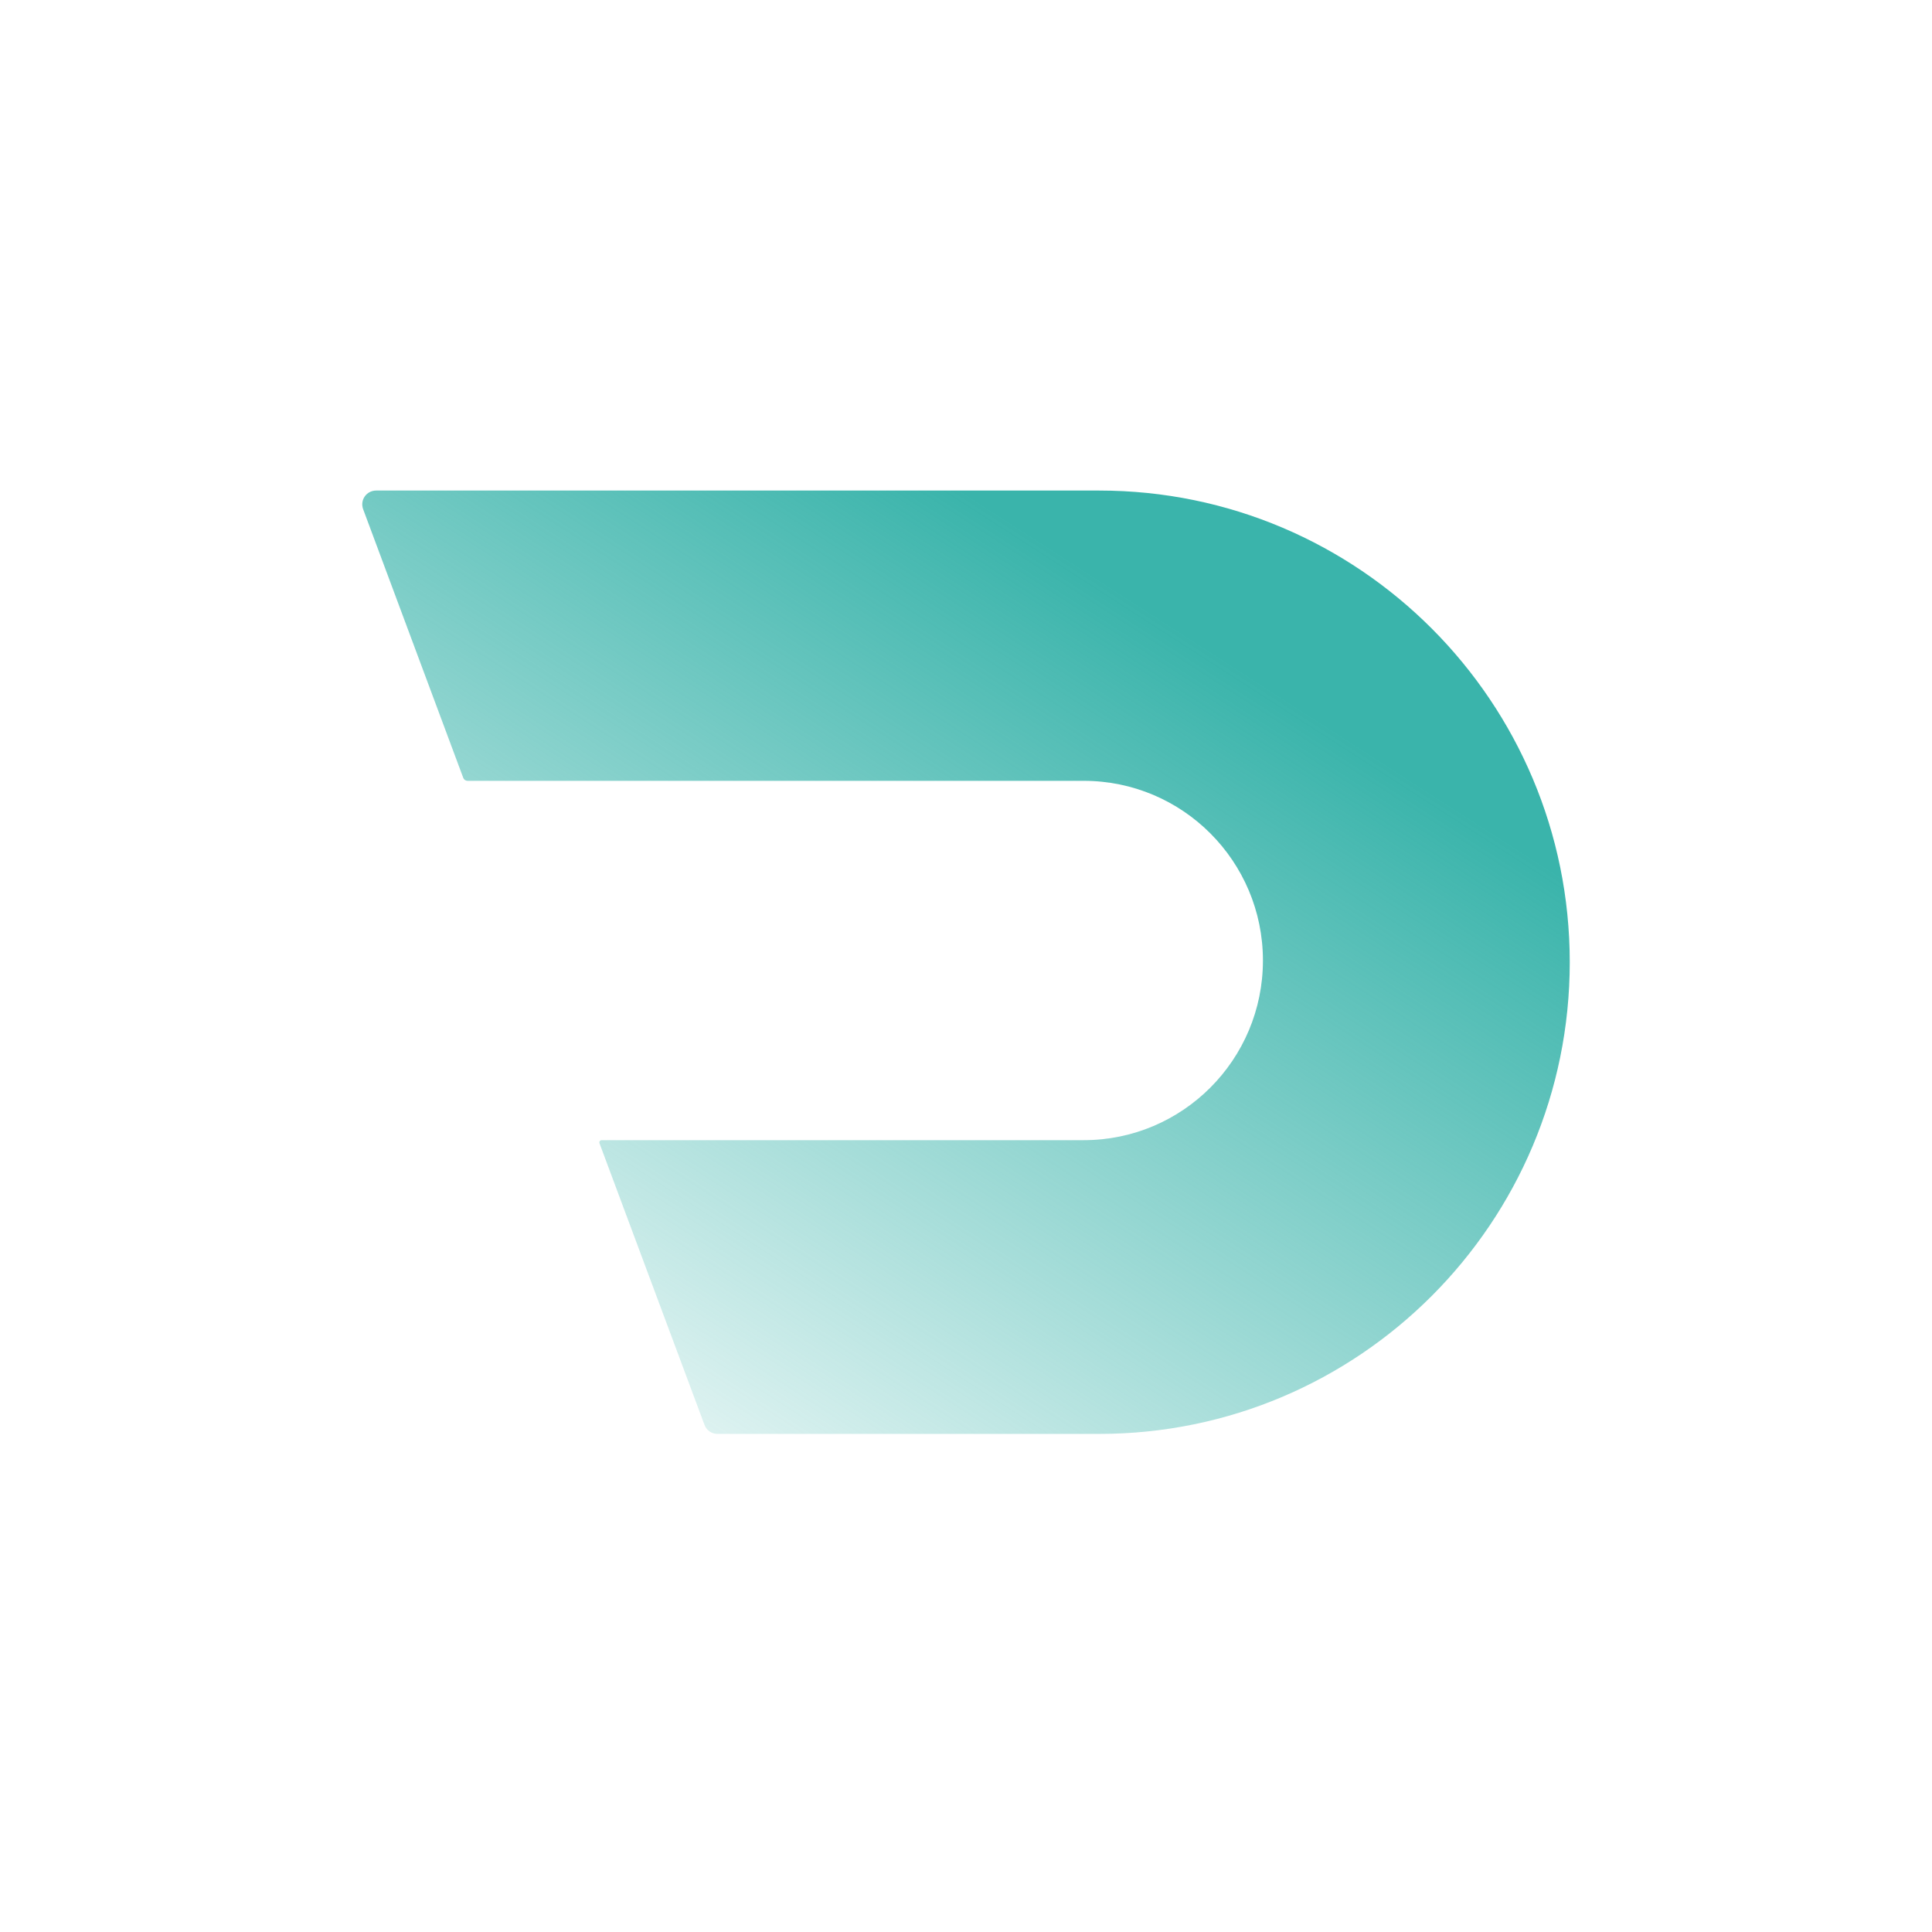 <svg width="256" height="256" viewBox="0 0 256 256" fill="none" xmlns="http://www.w3.org/2000/svg">
<g clip-path="url(#clip0_948_185)">
<path d="M49.832 65H145.644C180.082 65 208 92.984 208 127.5C208 162.016 180.082 190 145.644 190H95.063C94.689 190 94.325 189.885 94.019 189.672C93.712 189.459 93.479 189.157 93.35 188.807L79.437 151.49C79.419 151.443 79.413 151.394 79.419 151.344C79.425 151.295 79.443 151.248 79.471 151.208C79.499 151.167 79.537 151.134 79.582 151.111C79.626 151.089 79.675 151.077 79.725 151.078H143.591C156.703 151.078 167.345 140.422 167.345 127.271C167.345 114.12 156.709 103.464 143.591 103.464H61.952C61.828 103.464 61.707 103.426 61.605 103.355C61.503 103.284 61.425 103.184 61.383 103.068L48.118 67.474C48.014 67.197 47.978 66.9 48.014 66.606C48.05 66.313 48.156 66.033 48.325 65.789C48.493 65.546 48.718 65.347 48.981 65.21C49.243 65.072 49.535 65 49.832 65Z" fill="url(#paint0_linear_948_185)"/>
</g>
<defs>
<linearGradient id="paint0_linear_948_185" x1="127.599" y1="65" x2="46.935" y2="190.286" gradientUnits="userSpaceOnUse">
<stop stop-color="#3AB4AB"/>
<stop offset="1" stop-color="#3AB4AB" stop-opacity="0"/>
</linearGradient>
<clipPath id="clip0_948_185">
<rect width="256" height="256" fill="white"/>
</clipPath>
</defs>
</svg>
